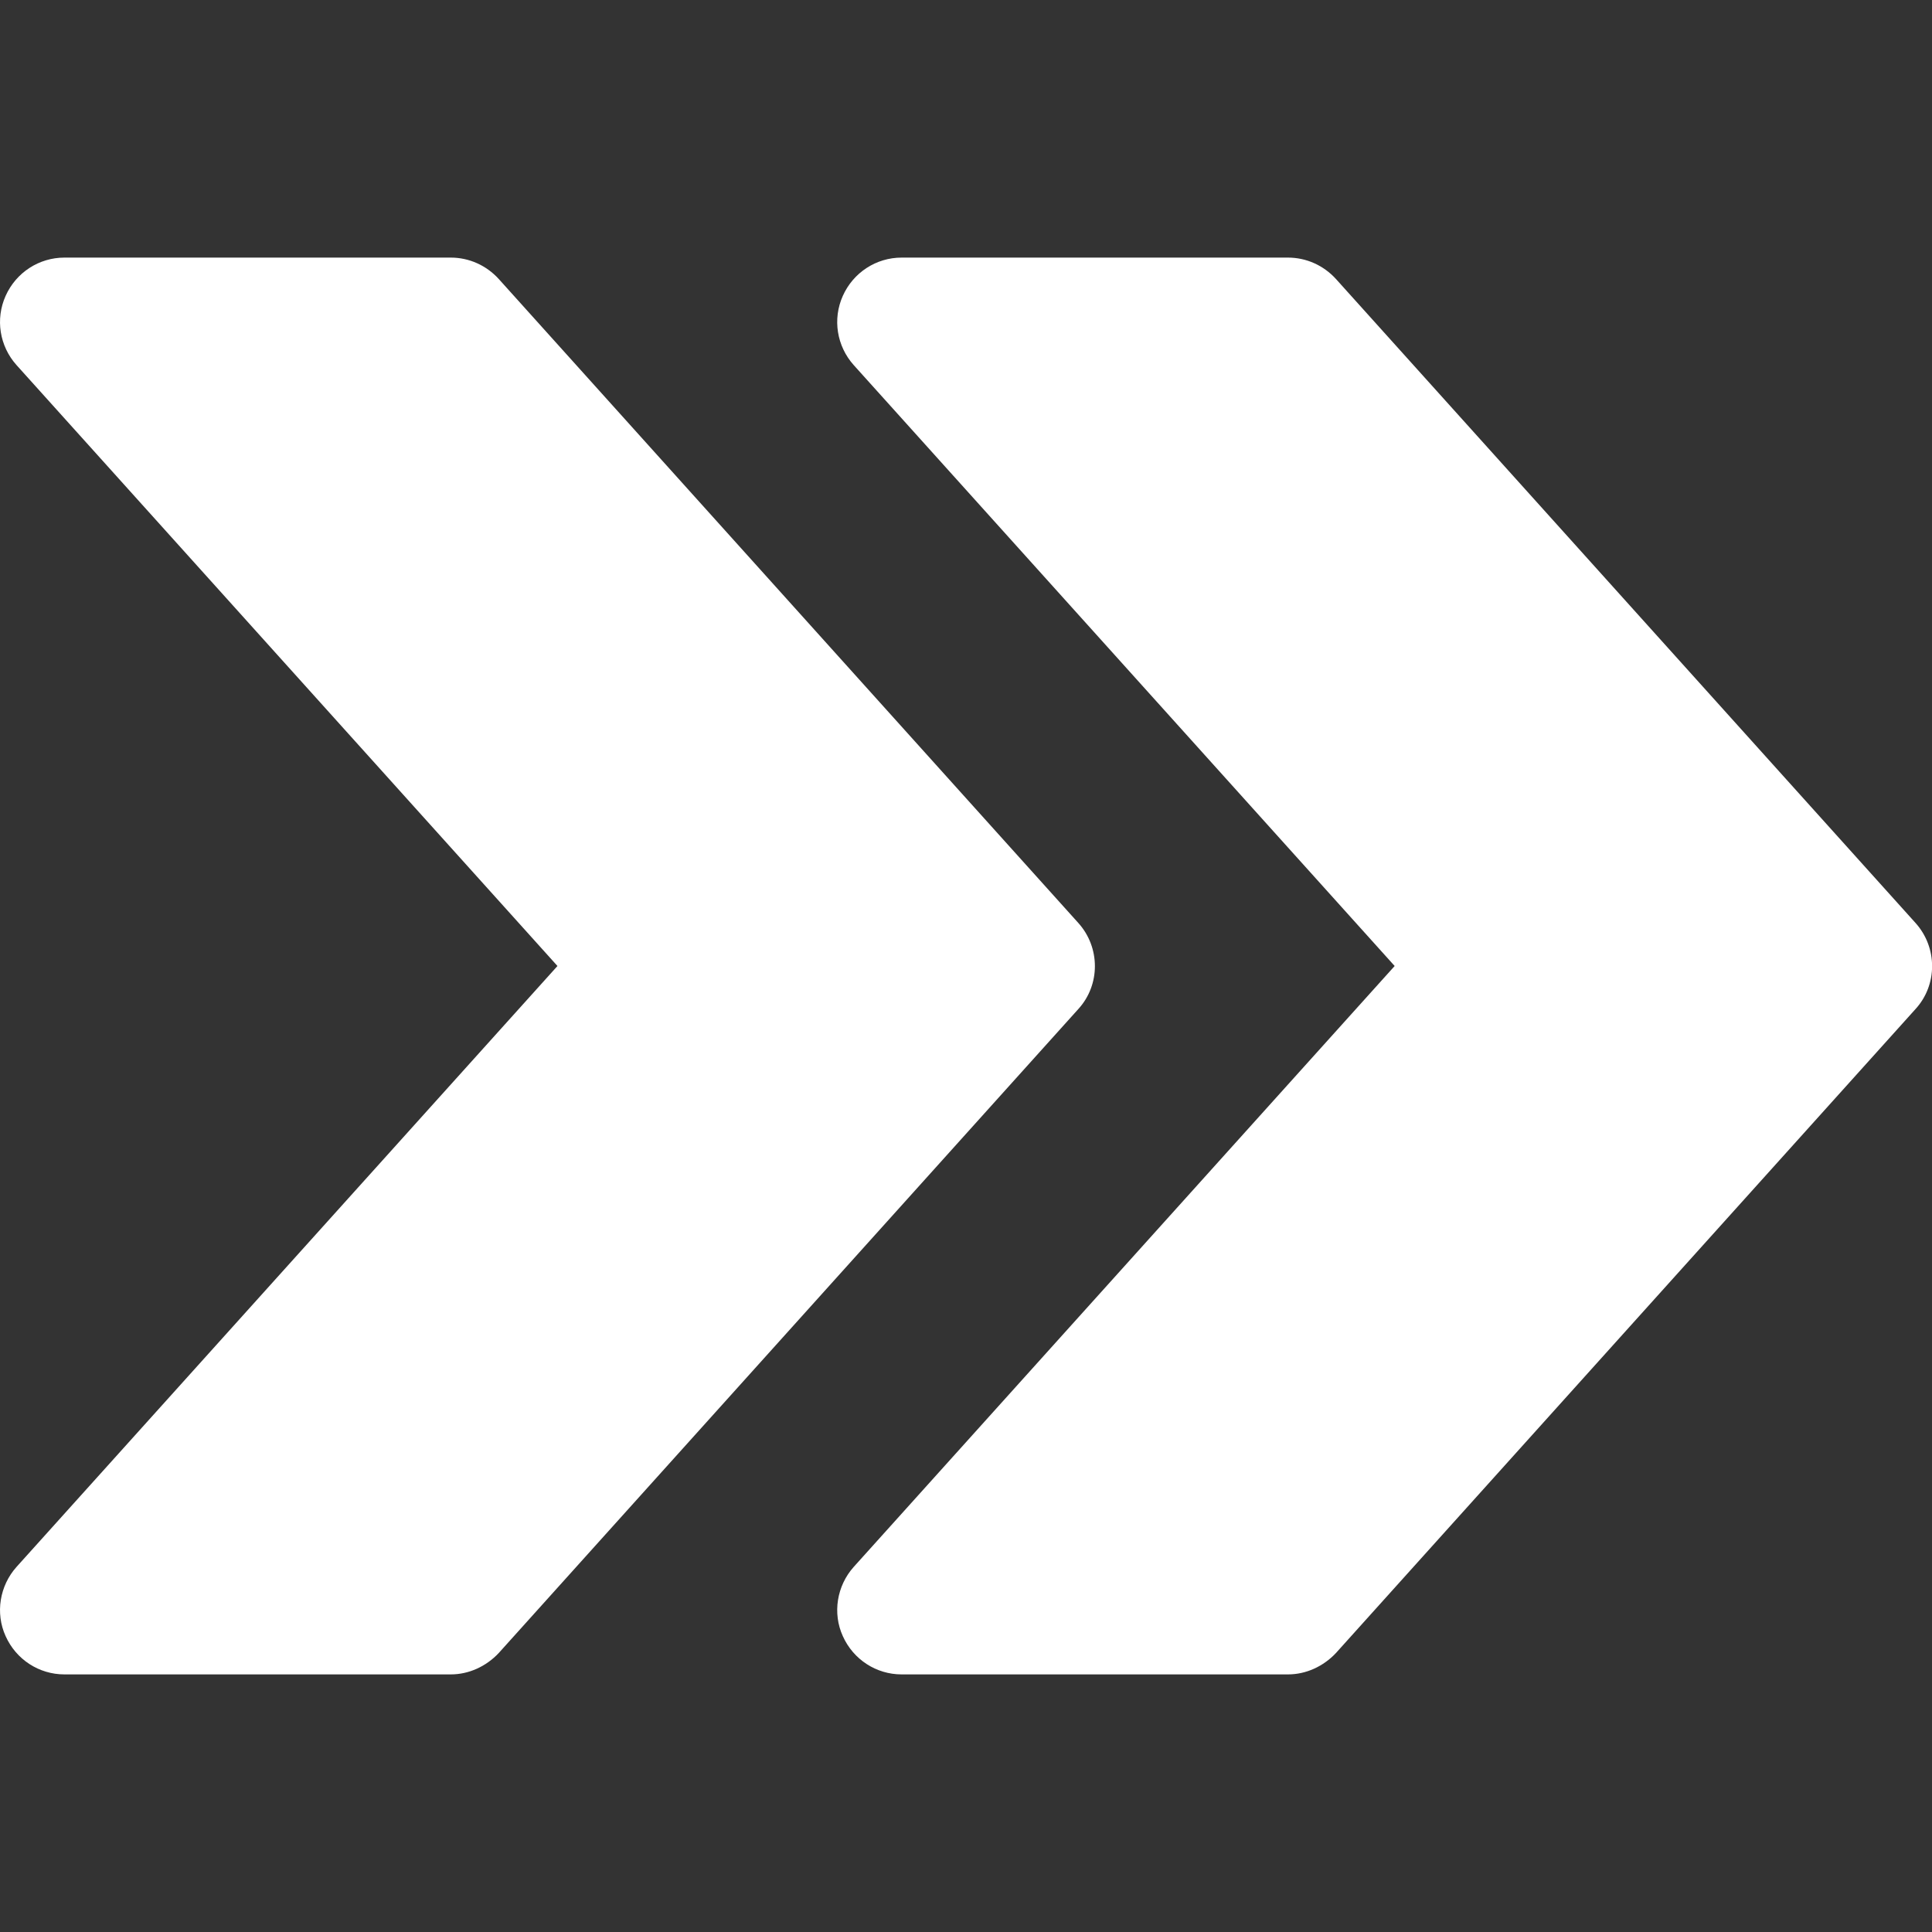 <?xml version="1.0" encoding="UTF-8"?> <svg xmlns="http://www.w3.org/2000/svg" xmlns:xlink="http://www.w3.org/1999/xlink" version="1.1" id="Capa_1" x="0px" y="0px" viewBox="0 0 480 480" style="enable-background:new 0 0 480 480;" xml:space="preserve"><rect x="0" y="0" width="480" height="480" fill="#333333" stroke="none"/> <style type="text/css"> .st0{fill:#FFFFFF;} </style> <g> <g> <path class="st0" d="M475.9,229.3l-144-160c-3.1-3.4-7.4-5.3-11.9-5.3h-96c-6.3,0-12,3.7-14.6,9.5c-2.6,5.8-1.5,12.5,2.7,17.2 L346.5,240L212.1,389.3c-4.2,4.7-5.3,11.5-2.7,17.2c2.6,5.8,8.3,9.5,14.6,9.5h96c4.5,0,8.8-2,11.9-5.3l144-160 C481.4,244.7,481.4,235.4,475.9,229.3z"></path> </g> </g> <g> <g> <path class="st0" d="M267.9,229.3l-144-160c-3.1-3.4-7.4-5.3-11.9-5.3H16c-6.3,0-12,3.7-14.6,9.5C-1.2,79.3-0.1,86,4.1,90.7 L138.5,240L4.1,389.3c-4.2,4.7-5.3,11.5-2.7,17.2C4,412.3,9.7,416,16,416h96c4.5,0,8.8-2,11.9-5.3l144-160 C273.4,244.7,273.4,235.4,267.9,229.3z"></path> </g> </g> </svg> 